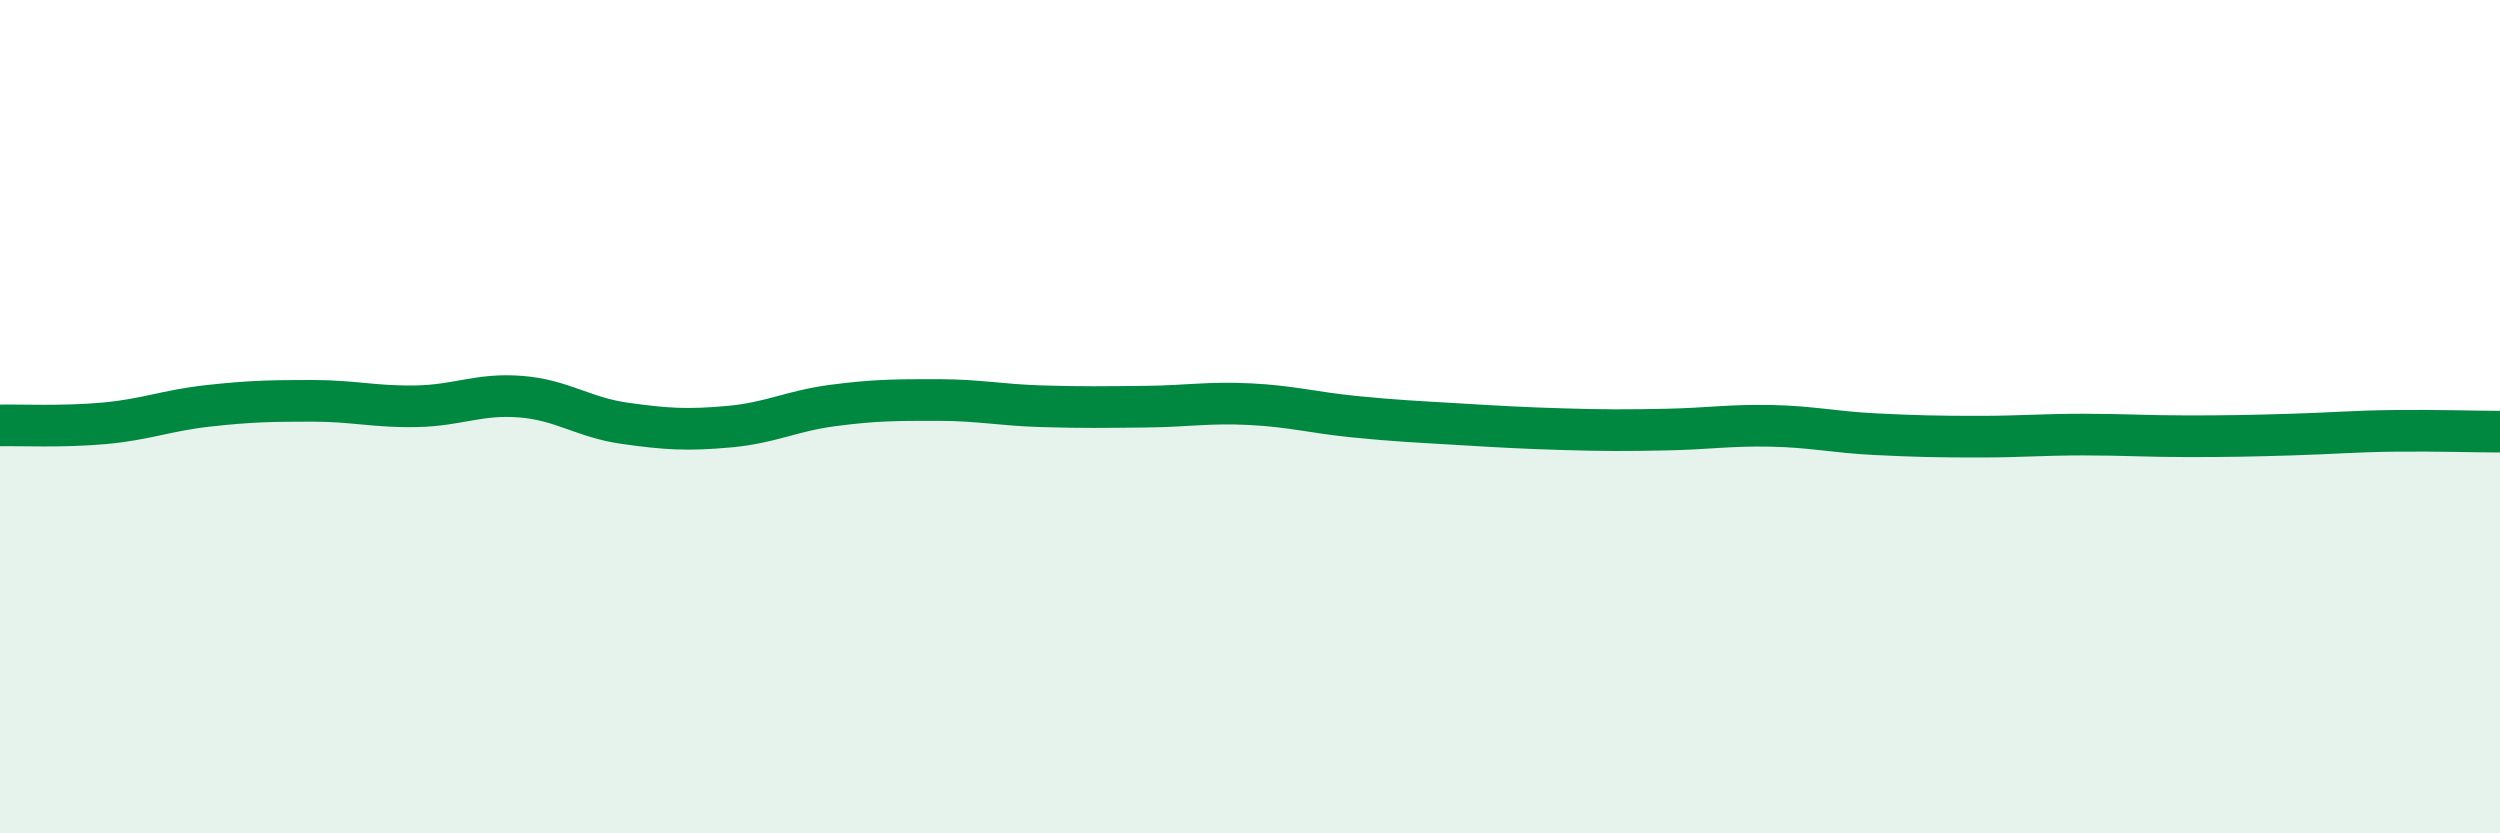 
    <svg width="60" height="20" viewBox="0 0 60 20" xmlns="http://www.w3.org/2000/svg">
      <path
        d="M 0,10.21 C 0.5,10.2 1.5,10.25 2.5,10.16 C 3.5,10.07 4,9.85 5,9.74 C 6,9.63 6.5,9.62 7.5,9.62 C 8.5,9.62 9,9.77 10,9.75 C 11,9.73 11.5,9.44 12.5,9.52 C 13.5,9.6 14,10.02 15,10.16 C 16,10.3 16.5,10.33 17.5,10.24 C 18.5,10.15 19,9.86 20,9.73 C 21,9.6 21.5,9.6 22.5,9.6 C 23.5,9.6 24,9.72 25,9.75 C 26,9.78 26.5,9.77 27.5,9.76 C 28.5,9.75 29,9.65 30,9.7 C 31,9.75 31.5,9.9 32.5,10 C 33.5,10.1 34,10.12 35,10.18 C 36,10.24 36.5,10.27 37.5,10.3 C 38.5,10.33 39,10.33 40,10.31 C 41,10.29 41.5,10.2 42.5,10.22 C 43.5,10.24 44,10.37 45,10.42 C 46,10.47 46.5,10.48 47.5,10.48 C 48.5,10.48 49,10.43 50,10.43 C 51,10.43 51.5,10.47 52.5,10.47 C 53.5,10.47 54,10.46 55,10.43 C 56,10.4 56.5,10.35 57.5,10.34 C 58.5,10.33 59.5,10.36 60,10.36L60 20L0 20Z"
        fill="#008740"
        opacity="0.1"
        stroke-linecap="round"
        stroke-linejoin="round"
      />
      <path
        d="M 0,10.21 C 0.5,10.2 1.5,10.25 2.5,10.16 C 3.5,10.07 4,9.85 5,9.74 C 6,9.63 6.5,9.62 7.5,9.62 C 8.5,9.62 9,9.77 10,9.75 C 11,9.73 11.5,9.44 12.5,9.52 C 13.5,9.6 14,10.02 15,10.16 C 16,10.3 16.5,10.33 17.5,10.24 C 18.5,10.15 19,9.86 20,9.73 C 21,9.6 21.5,9.6 22.5,9.6 C 23.5,9.6 24,9.72 25,9.75 C 26,9.78 26.5,9.77 27.5,9.76 C 28.5,9.75 29,9.65 30,9.7 C 31,9.75 31.5,9.9 32.5,10 C 33.5,10.1 34,10.12 35,10.18 C 36,10.24 36.5,10.27 37.5,10.3 C 38.5,10.33 39,10.33 40,10.31 C 41,10.29 41.5,10.2 42.5,10.22 C 43.5,10.24 44,10.37 45,10.42 C 46,10.47 46.5,10.48 47.5,10.48 C 48.5,10.48 49,10.43 50,10.43 C 51,10.43 51.5,10.47 52.5,10.47 C 53.5,10.47 54,10.46 55,10.43 C 56,10.4 56.5,10.35 57.5,10.34 C 58.5,10.33 59.5,10.36 60,10.36"
        stroke="#008740"
        stroke-width="1"
        fill="none"
        stroke-linecap="round"
        stroke-linejoin="round"
      />
    </svg>
  